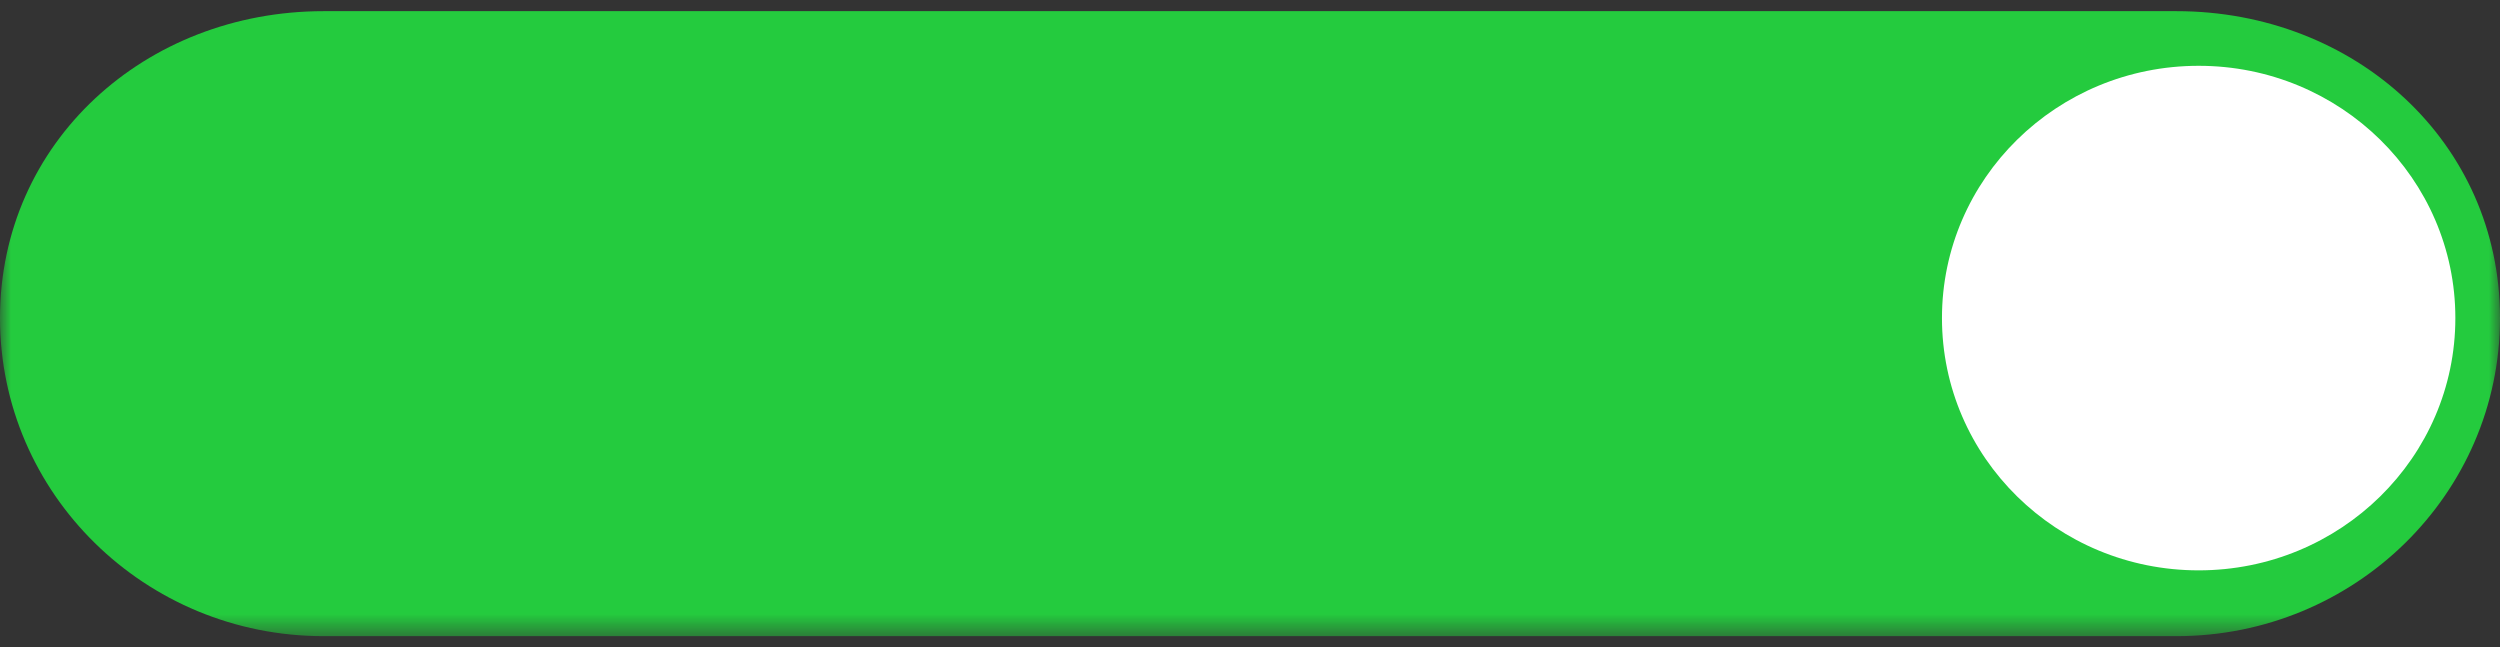 <?xml version="1.0" encoding="UTF-8"?>
<svg width="112px" height="29px" viewBox="0 0 112 29" version="1.1" xmlns="http://www.w3.org/2000/svg" xmlns:xlink="http://www.w3.org/1999/xlink">
    <rect x="0" y="0" width="112" height="29" fill="#333333" stroke="none"/>
    <title>编组 2</title>
    <defs>
        <polygon id="path-1" points="0 0 112 0 112 28.5 0 28.5"></polygon>
    </defs>
    <g id="页面-1" stroke="none" stroke-width="1" fill="none" fill-rule="evenodd">
        <g id="麦克风" transform="translate(-904, -1397)">
            <g id="编组-2" transform="translate(904, 1397)">
                <g id="编组">
                    <mask id="mask-2" fill="white">
                        <use xlink:href="#path-1"></use>
                    </mask>
                    <g id="Clip-2"></g>
                    <path d="M97.5,0.5 C105.508,0.5 112,6.38 112,14.25 C112,22.12 105.508,28.5 97.5,28.5 L14.5,28.5 C6.492,28.5 0,22.12 0,14.25 C0,6.38 6.492,0.5 14.5,0.5 L97.5,0.5 Z" id="Fill-1" fill="#24CB3E" mask="url(#mask-2)"></path>
                </g>
                <path d="M98.5,2.948 L98.5,2.948 C104.852,2.948 110,8.008 110,14.25 C110,20.492 104.852,25.552 98.5,25.552 C92.148,25.552 87,20.492 87,14.25 C87,8.008 92.148,2.948 98.5,2.948" id="Fill-3" fill="#FFFFFF"></path>
            </g>
        </g>
    </g>
</svg>